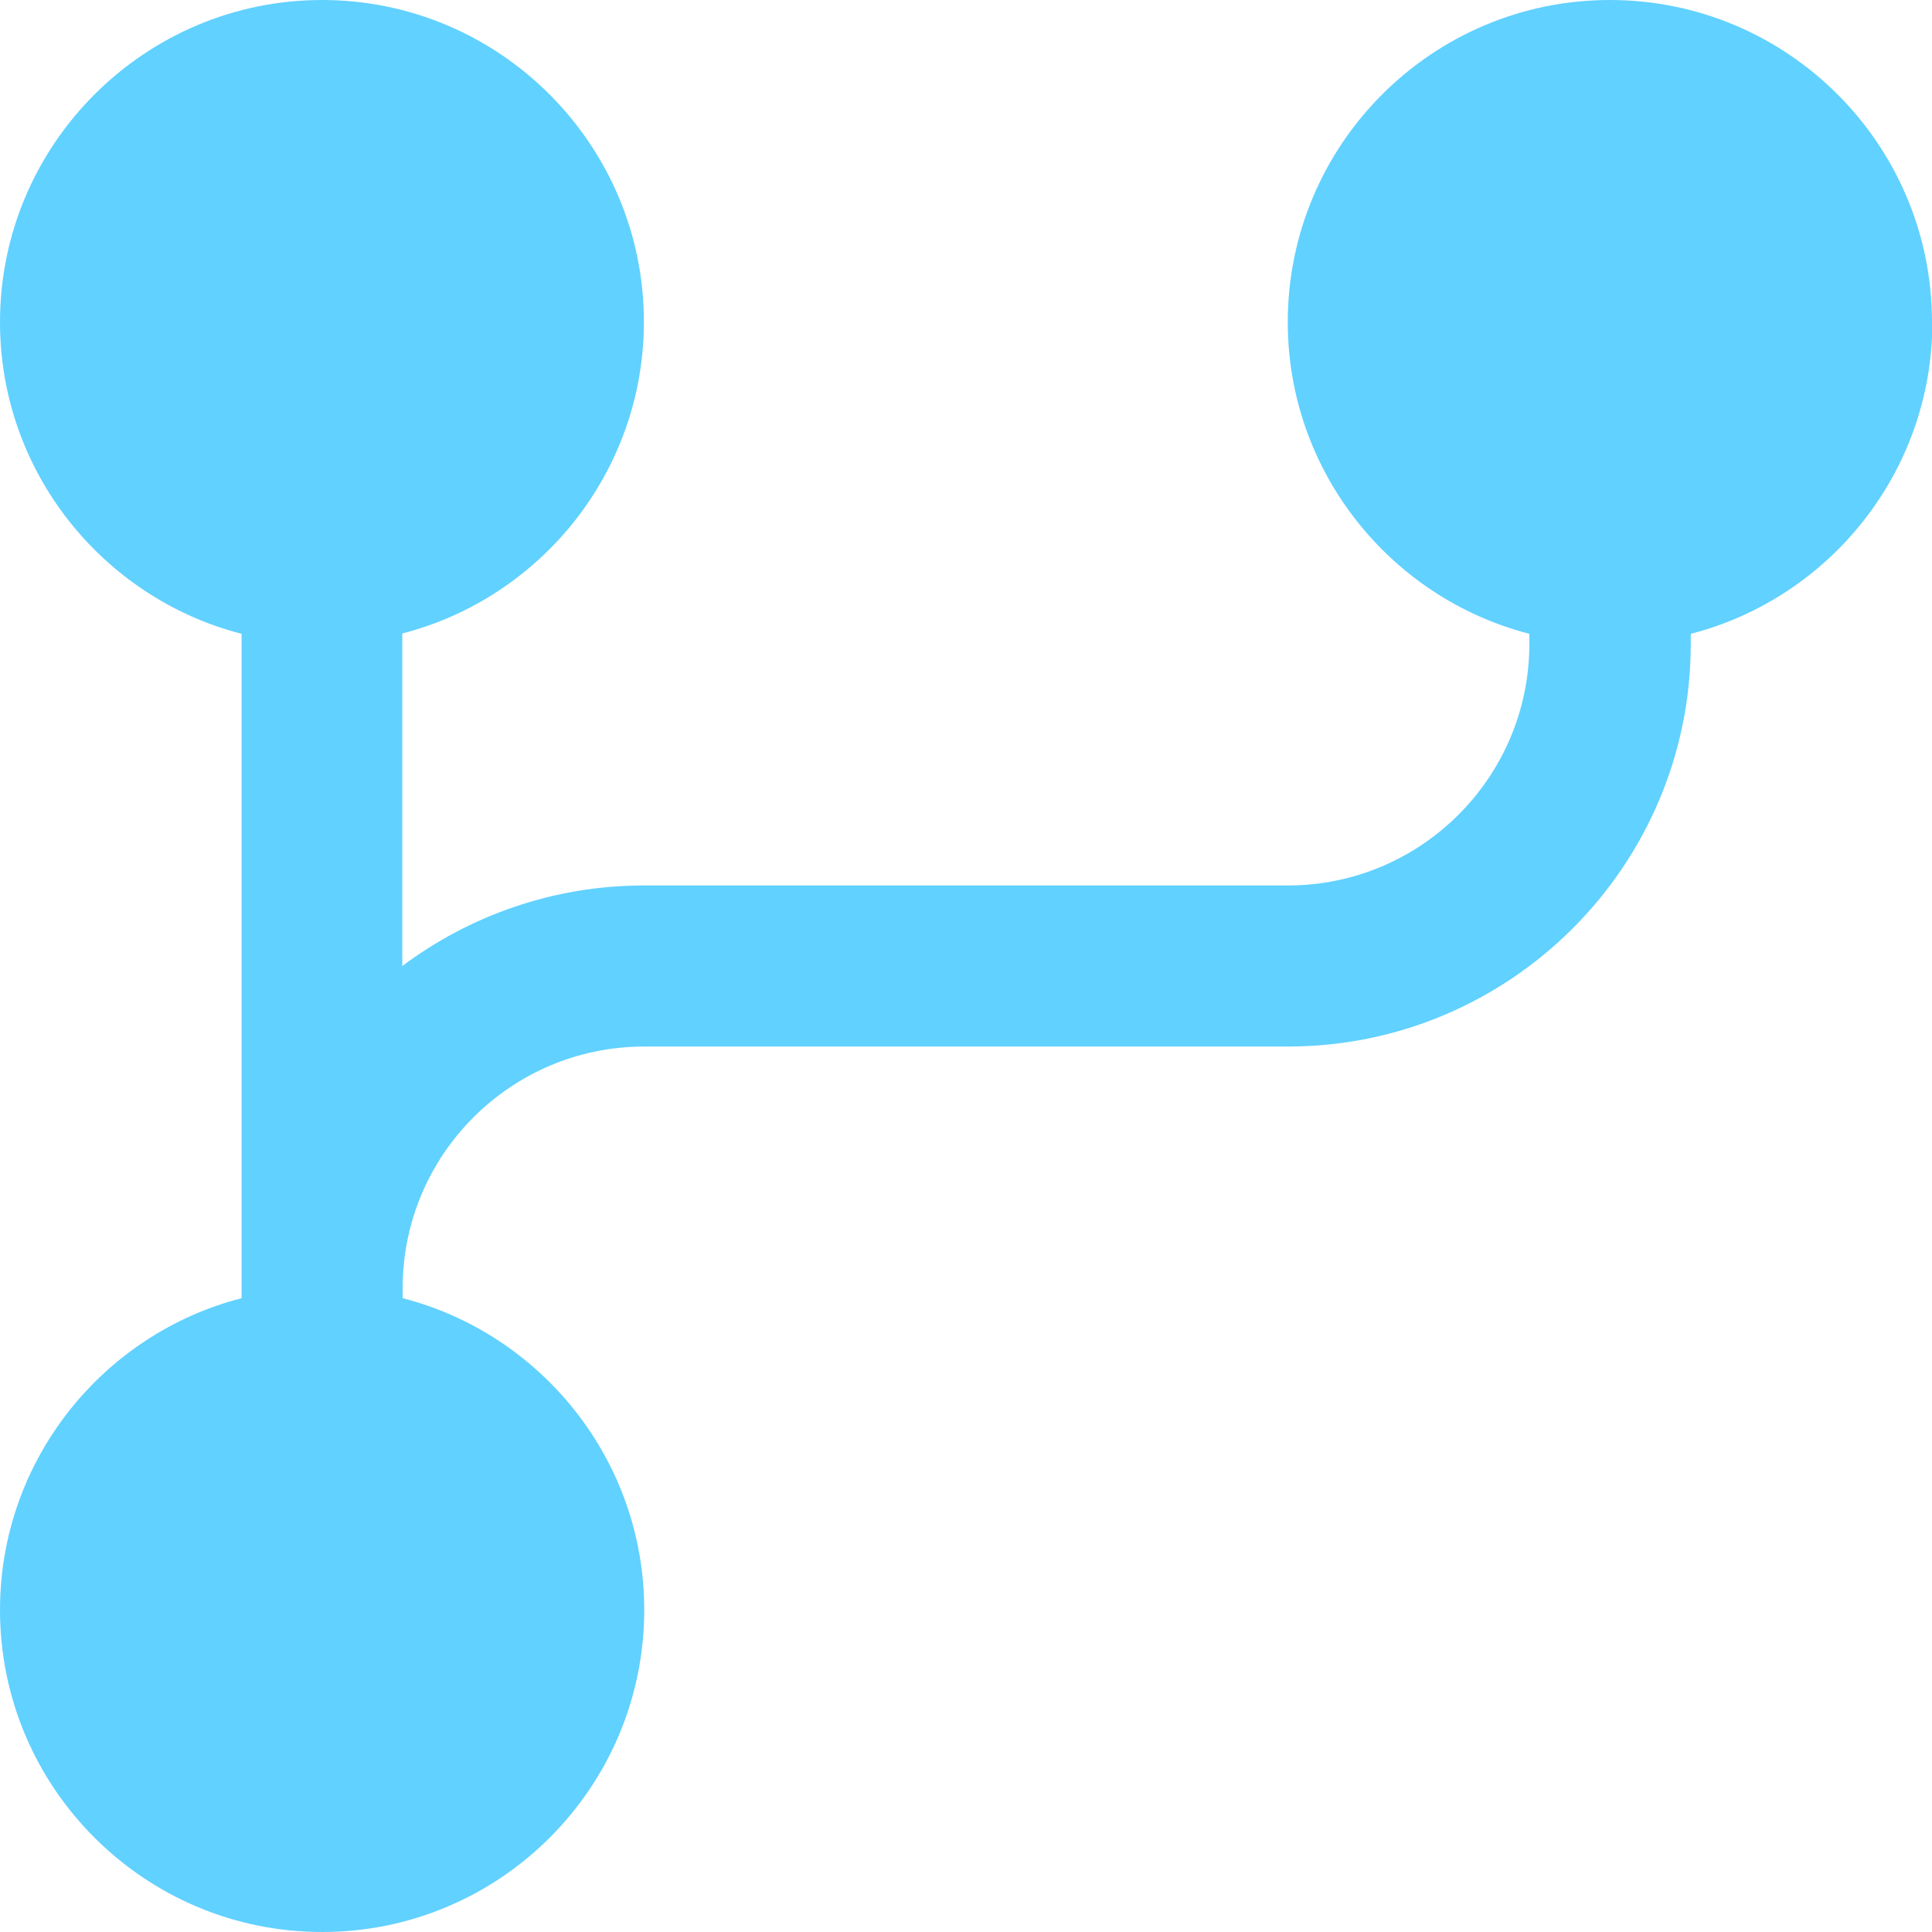 <?xml version="1.0" encoding="UTF-8"?><svg id="Warstwa_2" xmlns="http://www.w3.org/2000/svg" viewBox="0 0 55.66 55.66"><defs><style>.cls-1{fill:#61d1ff;fill-rule:evenodd;stroke-width:0px;}</style></defs><g id="Warstwa_1-2"><path class="cls-1" d="M55.66,9.28c0-5.12-4.16-9.28-9.28-9.28s-9.28,4.16-9.28,9.28c0,4.31,2.96,7.95,6.96,8.98v.29c0,3.84-3.12,6.96-6.96,6.96h-18.55c-2.61,0-5.02.87-6.96,2.32v-9.58c4-1.03,6.96-4.67,6.96-8.98C18.55,4.16,14.39,0,9.28,0S0,4.16,0,9.28c0,4.31,2.96,7.95,6.96,8.98v19.14c-4,1.03-6.96,4.67-6.96,8.98,0,5.12,4.16,9.28,9.28,9.28s9.28-4.16,9.28-9.28c0-4.31-2.96-7.95-6.96-8.98v-.29c0-3.84,3.12-6.96,6.96-6.96h18.55c6.39,0,11.6-5.2,11.6-11.6v-.29c4-1.03,6.96-4.67,6.96-8.98h0Z"/></g></svg>